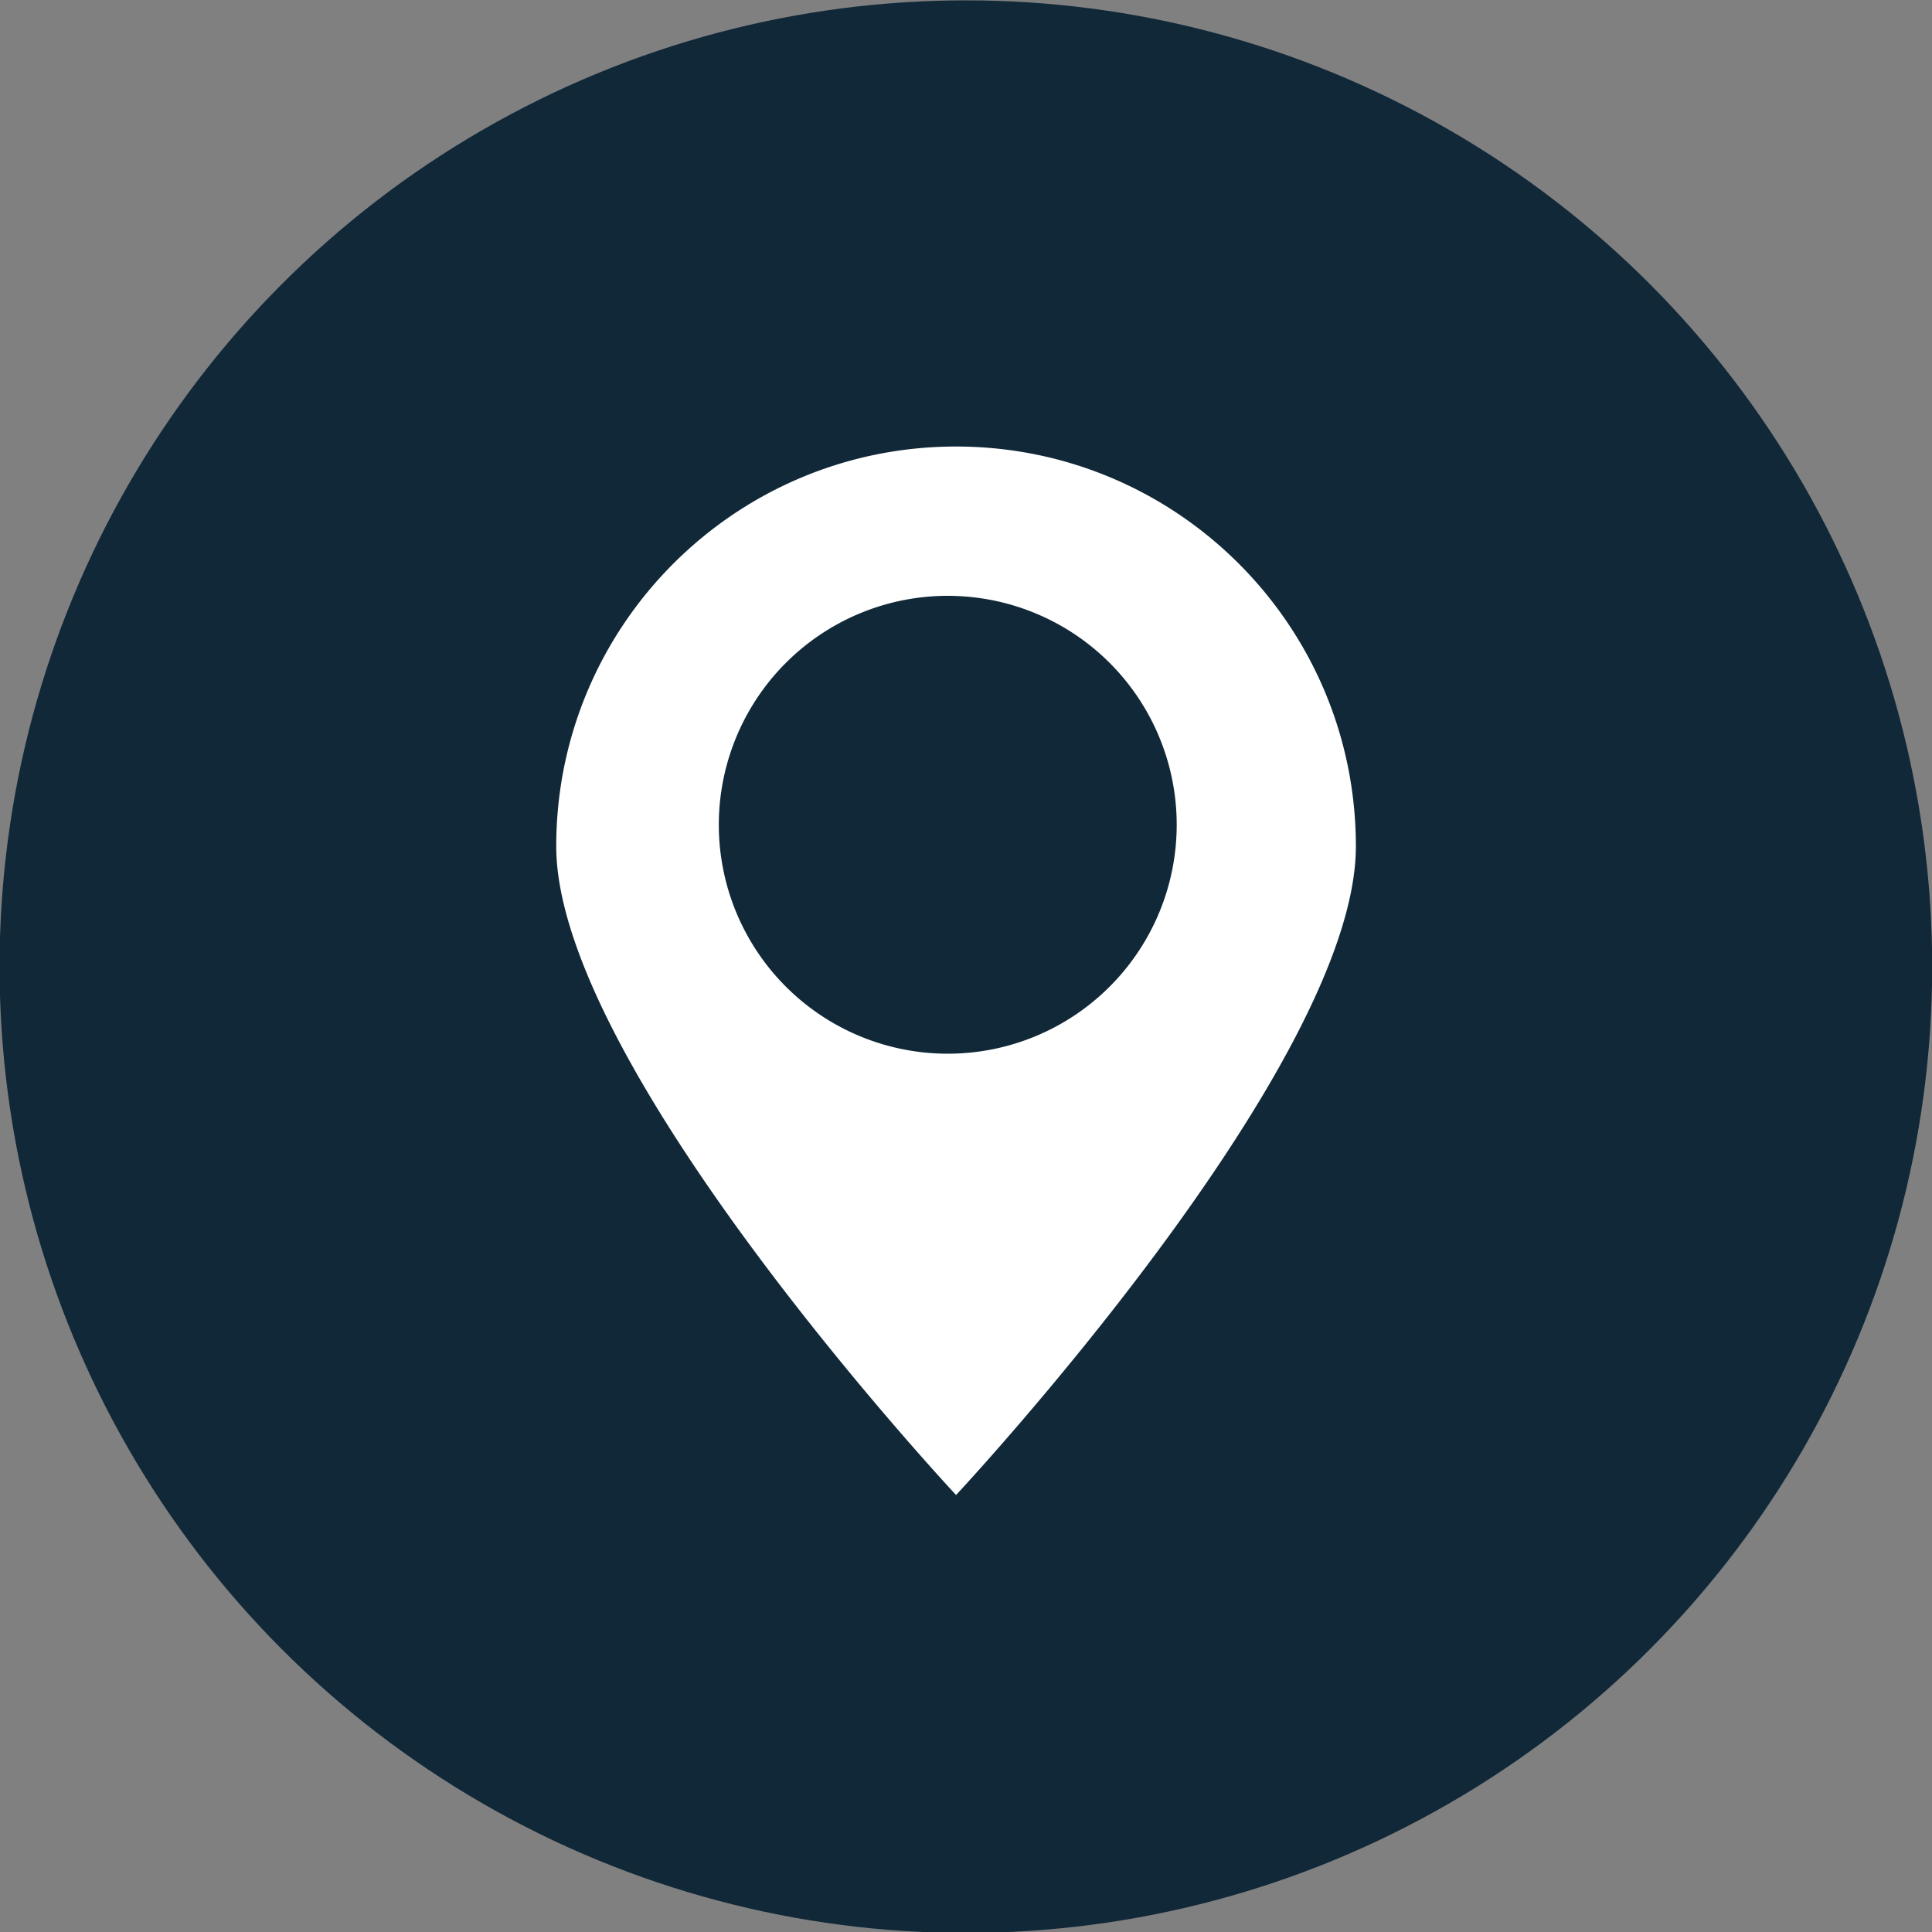 <?xml version="1.0" encoding="UTF-8" standalone="no"?><svg xmlns="http://www.w3.org/2000/svg" xmlns:xlink="http://www.w3.org/1999/xlink" fill="#000000" height="132.9" preserveAspectRatio="xMidYMid meet" version="1" viewBox="7.2 38.6 132.9 132.9" width="132.9" zoomAndPan="magnify"><rect x="7.2" y="38.6" width="132.9" height="132.9" fill="#808080" stroke="none"/><g><g id="change1_1"><circle cx="73.641" cy="105.096" fill="#112838" r="66.471"/></g><g id="change2_1"><path d="m 72.966,69.316 c -15.189,0 -27.503,12.314 -27.503,27.503 0,15.189 27.503,44.621 27.503,44.621 0,0 27.503,-29.431 27.503,-44.621 0,-15.189 -12.314,-27.503 -27.503,-27.503 z m -0.571,10.271 A 15.748,15.748 0 0 1 88.144,95.335 15.748,15.748 0 0 1 72.395,111.083 15.748,15.748 0 0 1 56.647,95.335 15.748,15.748 0 0 1 72.395,79.586 Z" fill="#ffffff"/></g></g></svg>